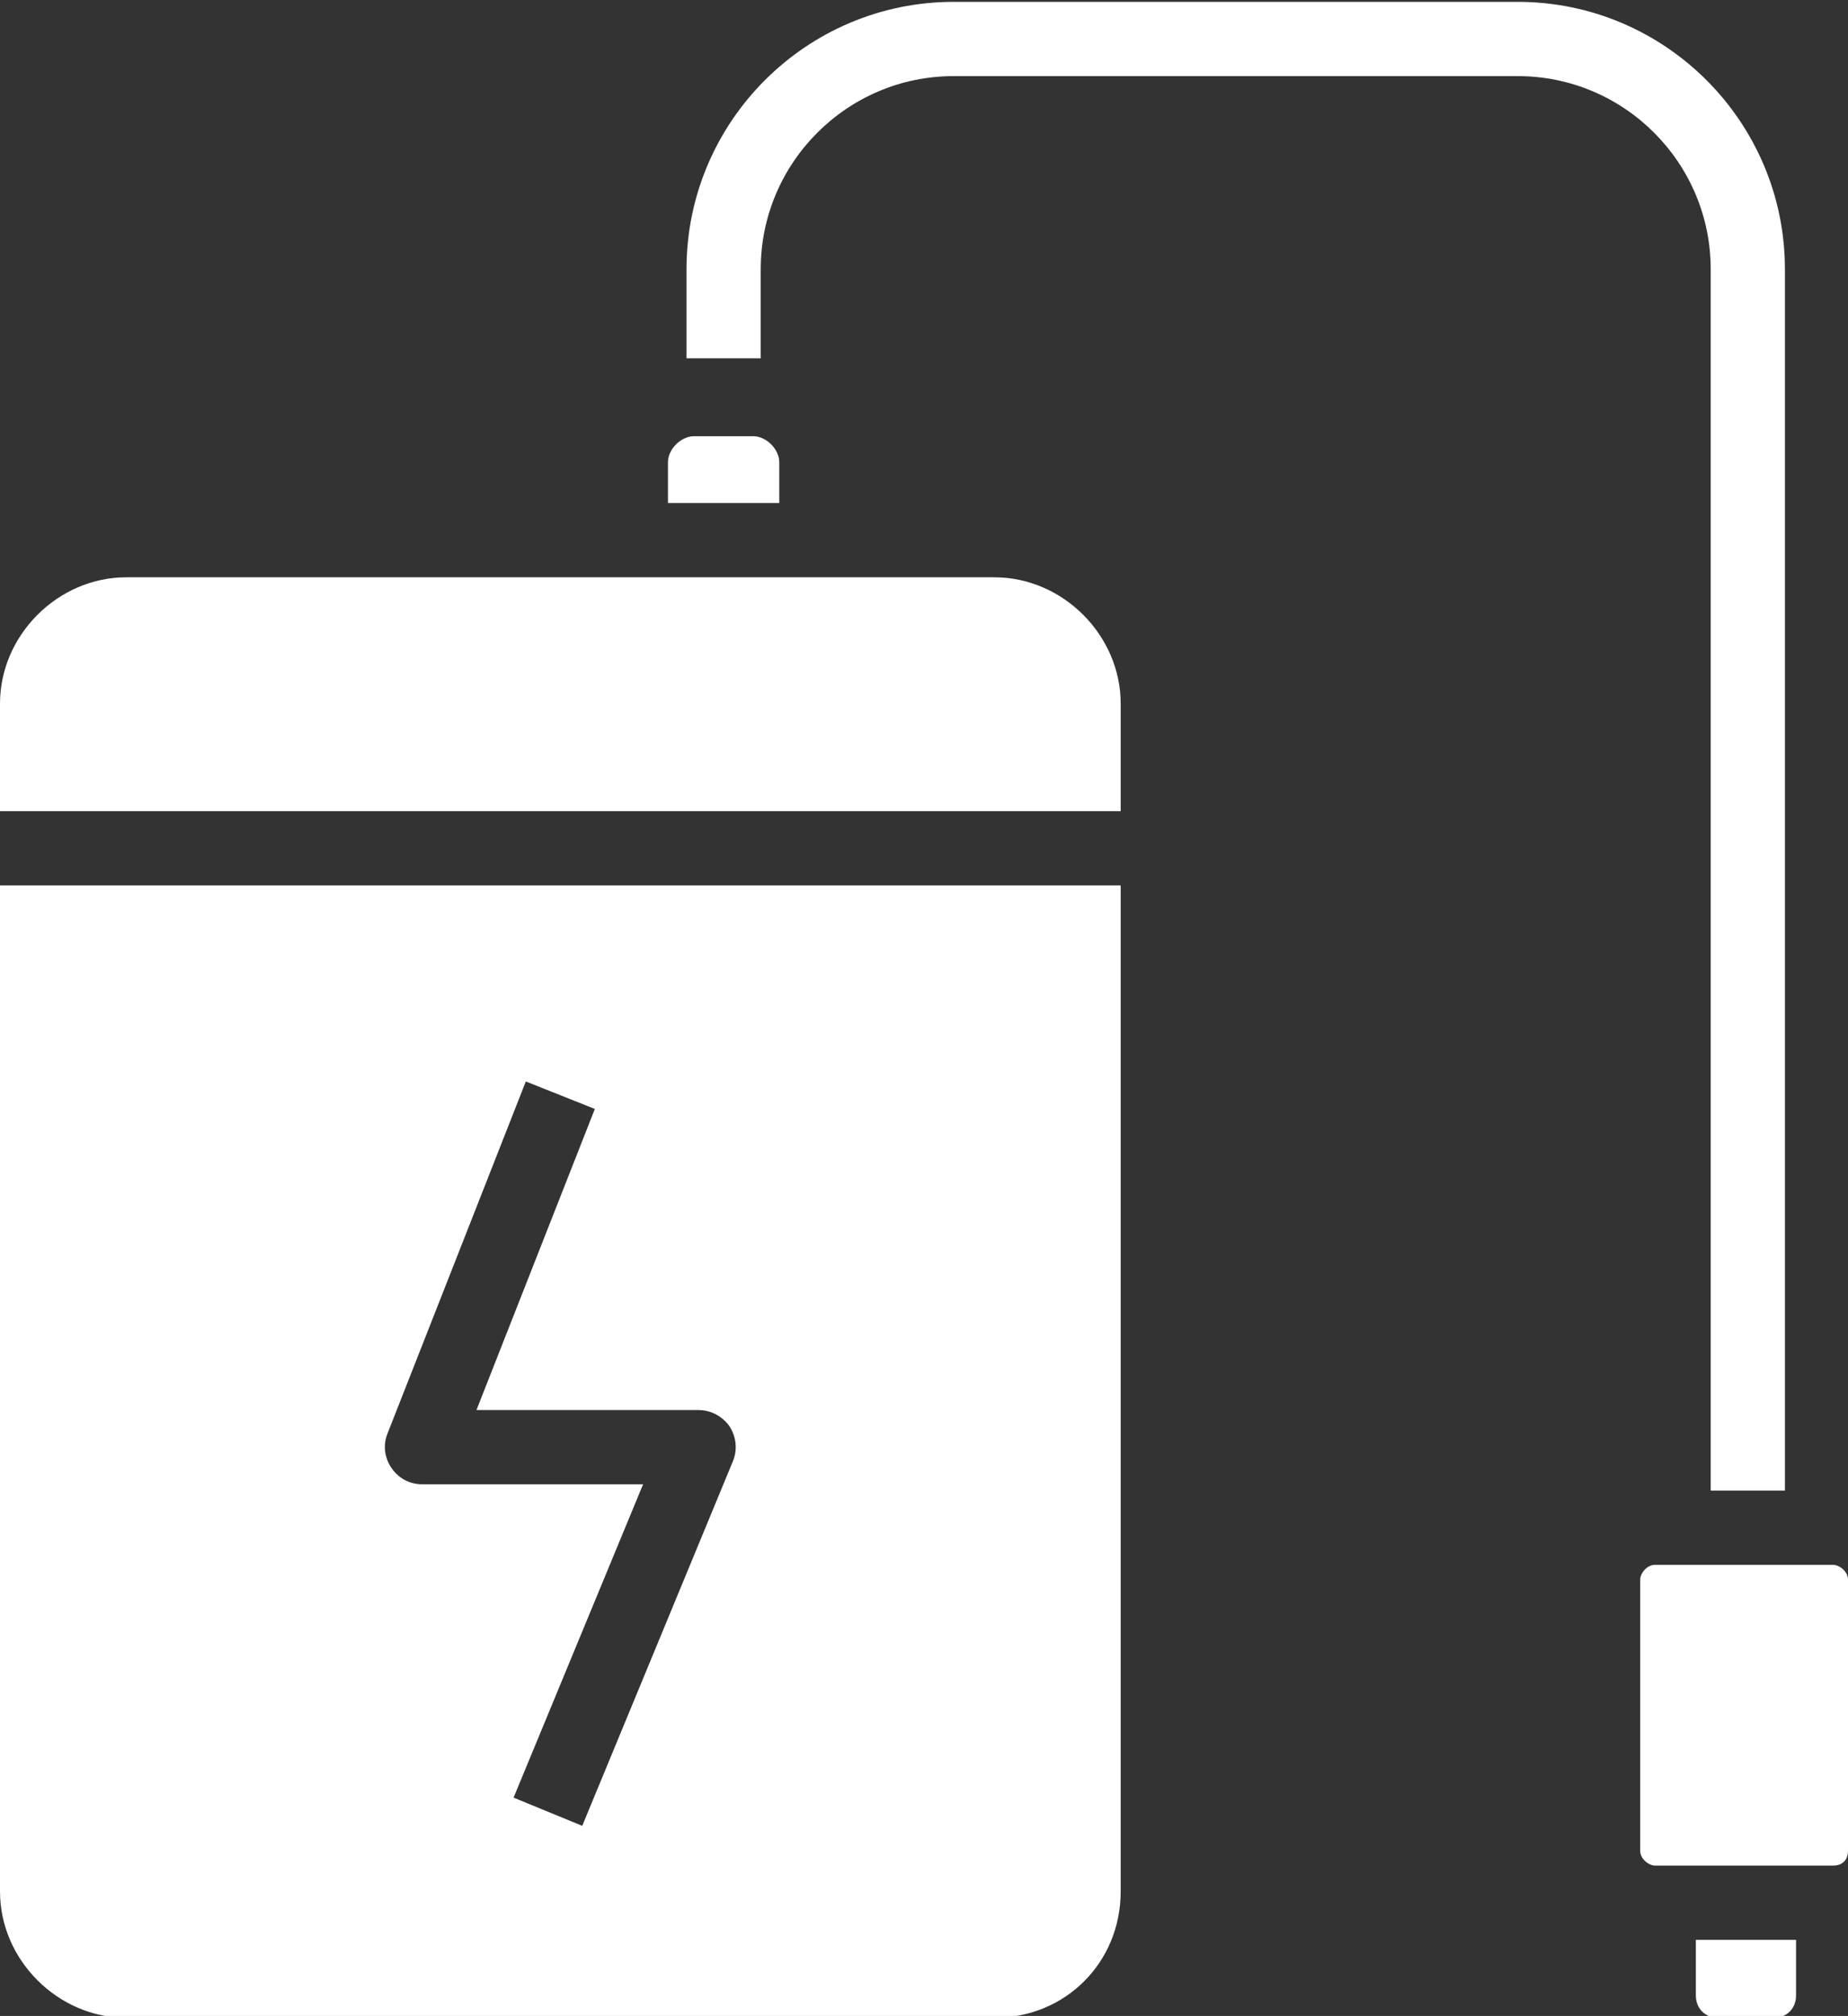 <?xml version="1.0" encoding="UTF-8" standalone="no"?><svg xmlns="http://www.w3.org/2000/svg" xmlns:xlink="http://www.w3.org/1999/xlink" fill="#ffffff" height="54.3" preserveAspectRatio="xMidYMid meet" version="1" viewBox="7.1 3.8 49.8 54.3" width="49.8" zoomAndPan="magnify"><rect x="7.1" y="3.8" width="49.8" height="54.3" fill="#333333" stroke="none"/><g id="change1_2"><circle cx="31.9" cy="22.65" r="1"/><circle cx="26.6" cy="22.65" r="1"/><path d="M7.1,27.65v27.1c0,1.84,1.56,3.4,3.4,3.4h23.4c1.91,0,3.4-1.49,3.4-3.4v-27.1H7.1z M26.85,43.16l-4.06,9.82l-1.85-0.76 l3.49-8.44h-5.95c-0.34,0-0.64-0.16-0.83-0.44c-0.19-0.27-0.23-0.62-0.11-0.92l3.73-9.49l1.86,0.74l-3.19,8.11h5.98 c0.34,0,0.65,0.17,0.84,0.44C26.94,42.5,26.98,42.85,26.85,43.16z M33.9,19.35H10.5c-1.84,0-3.4,1.56-3.4,3.4v2.9h30.2v-2.9 C37.3,20.91,35.74,19.35,33.9,19.35z M27.4,15.55h-1.6c-0.35,0-0.7,0.35-0.7,0.7v1.1h3v-1.1C28.1,15.9,27.75,15.55,27.4,15.55z M56.5,45.95h-4.8c-0.23,0-0.4,0.24-0.4,0.4v7.3c0,0.23,0.24,0.4,0.4,0.4h4.8c0.25,0,0.4-0.15,0.4-0.4v-7.3 C56.9,46.12,56.66,45.95,56.5,45.95z M52.8,56.05v1.5c0,0.35,0.25,0.6,0.6,0.6h1.5c0.35,0,0.6-0.25,0.6-0.6v-1.5H52.8z"/></g><g id="change1_1"><path d="M55.2,43.95h-2v-32.9c0-2.867-2.333-5.2-5.2-5.2H32.8c-2.867,0-5.2,2.333-5.2,5.2v2.4h-2v-2.4c0-3.97,3.23-7.2,7.2-7.2H48 c3.97,0,7.2,3.23,7.2,7.2V43.95z"/></g></svg>